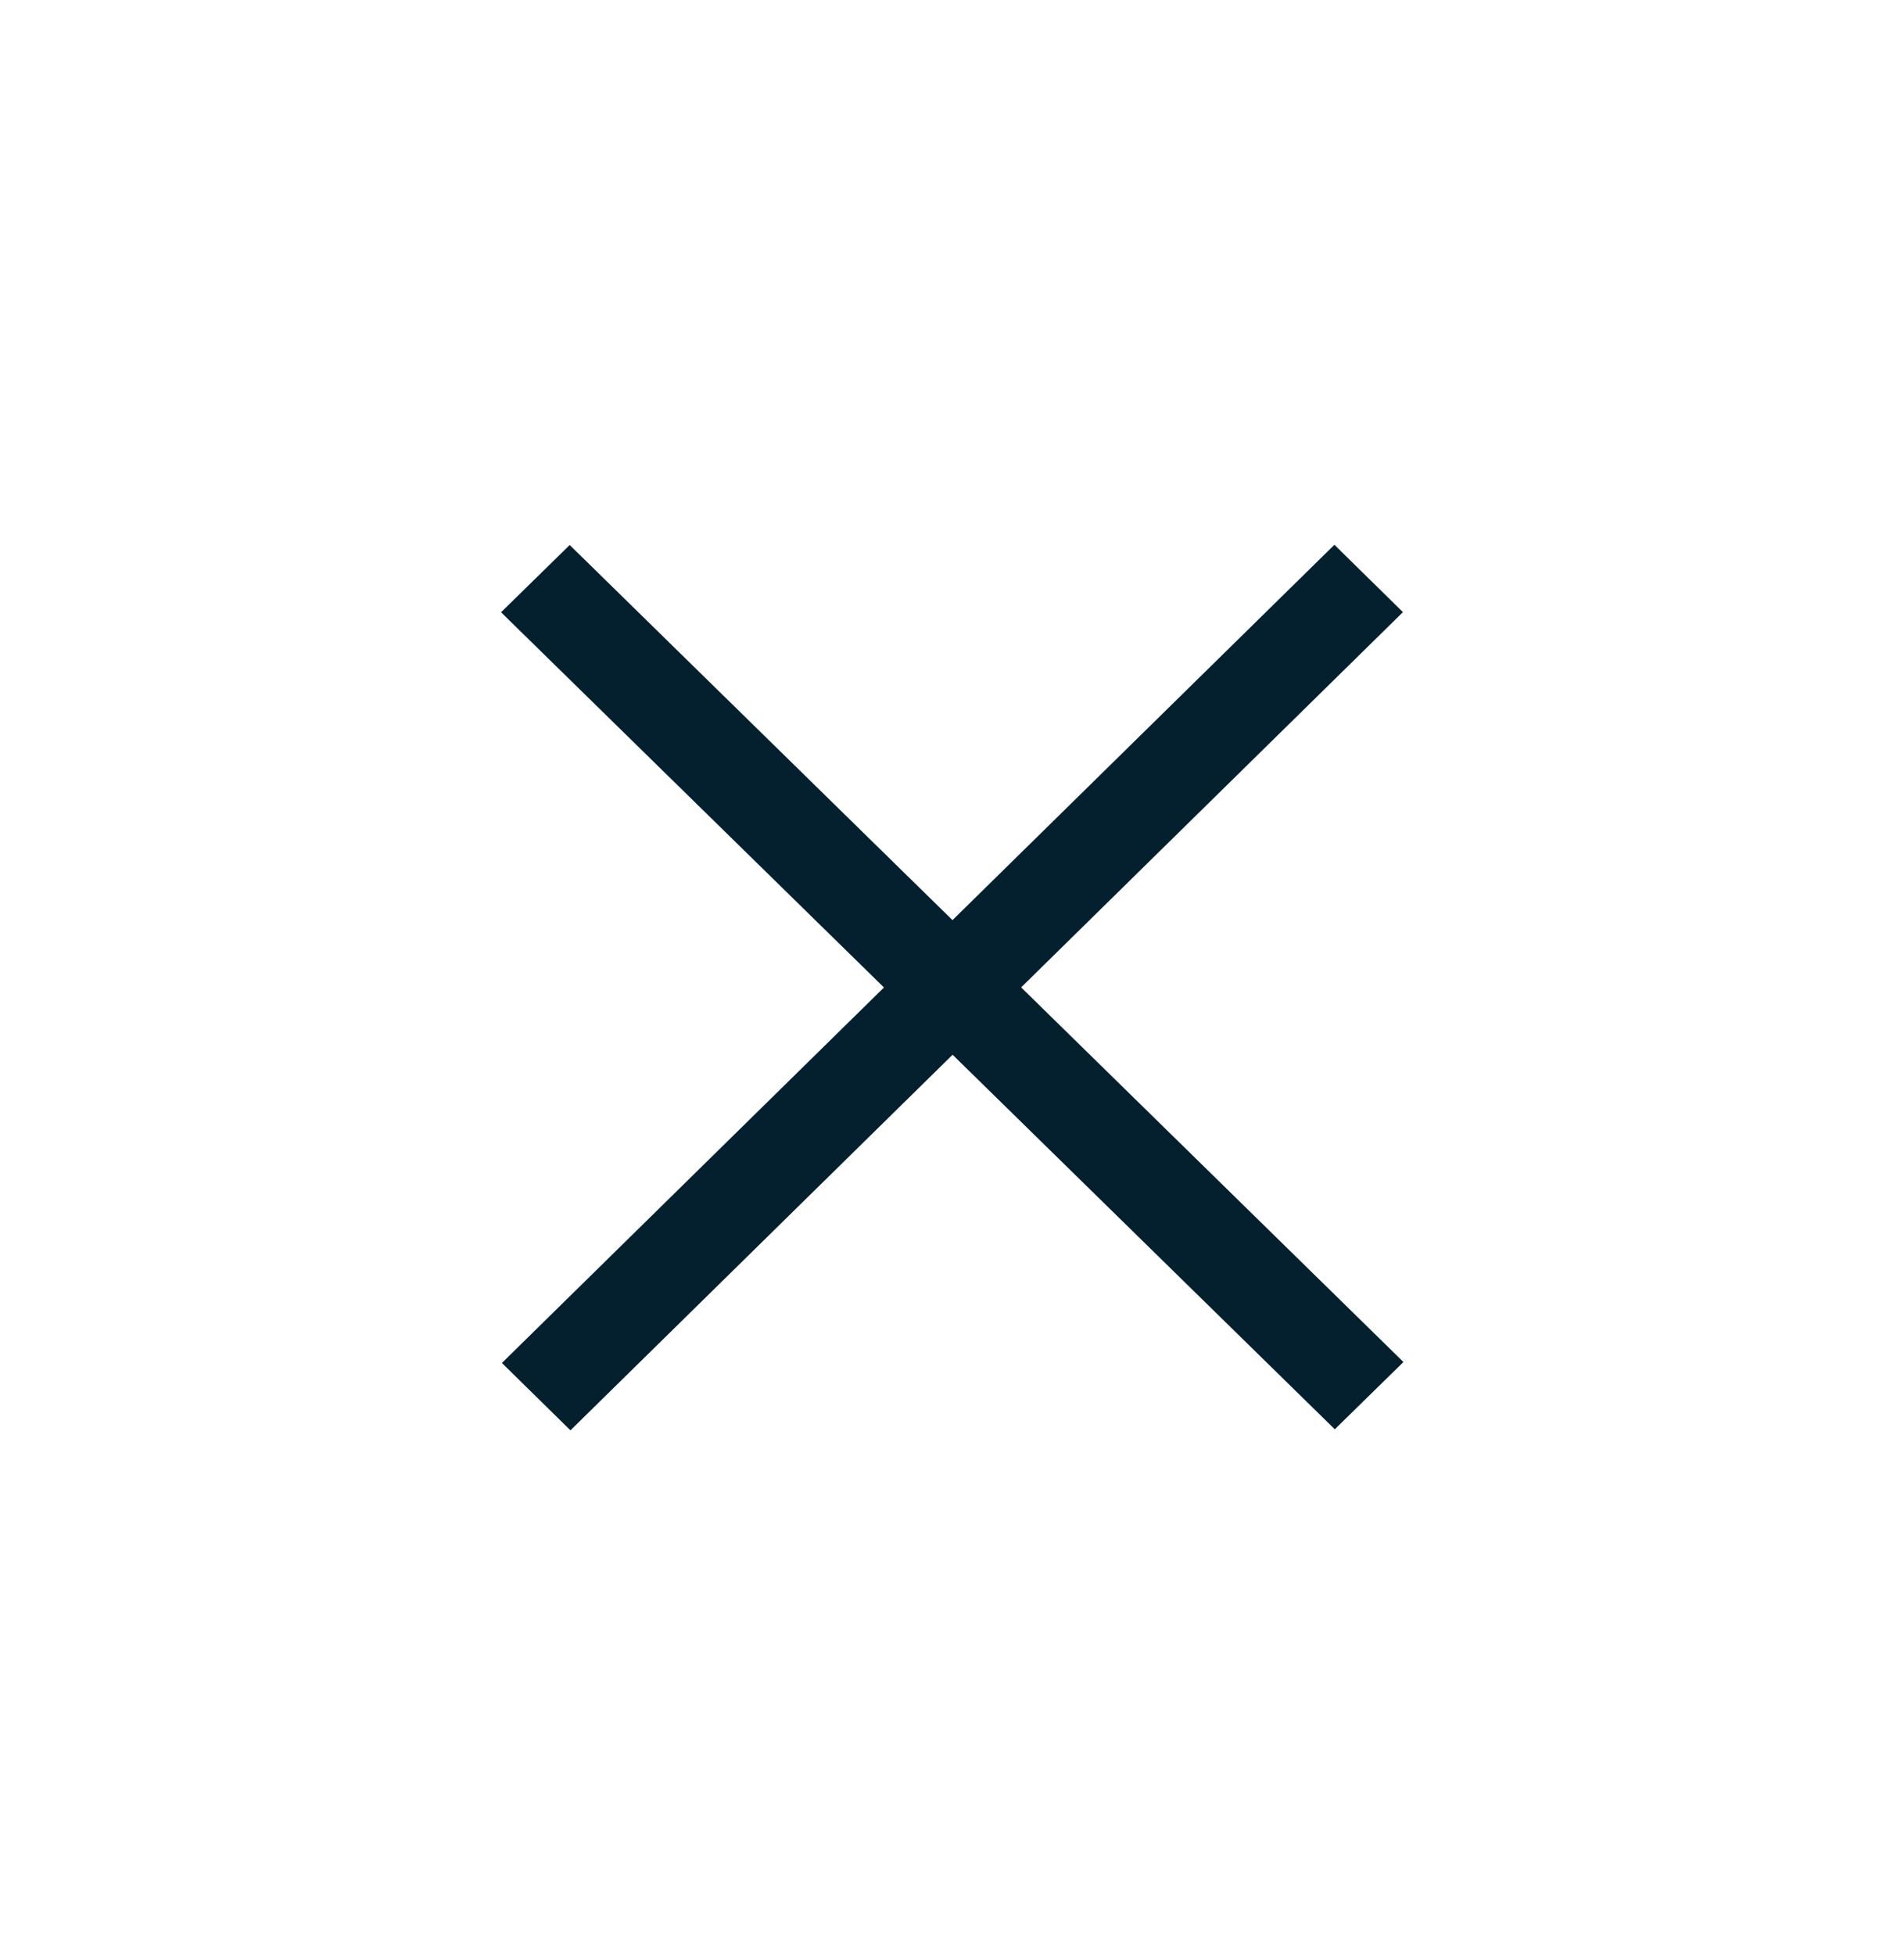 <?xml version="1.0" encoding="UTF-8"?> <svg xmlns="http://www.w3.org/2000/svg" width="38" height="39" viewBox="0 0 38 39" fill="none"> <line y1="-1" x2="24.291" y2="-1" transform="matrix(0.684 -0.672 0.684 0.672 11.385 28.536)" stroke="#04202F" stroke-width="2"></line> <line y1="-1" x2="24.292" y2="-1" transform="matrix(0.685 0.671 -0.685 0.671 10 12.215)" stroke="#04202F" stroke-width="2"></line> </svg> 